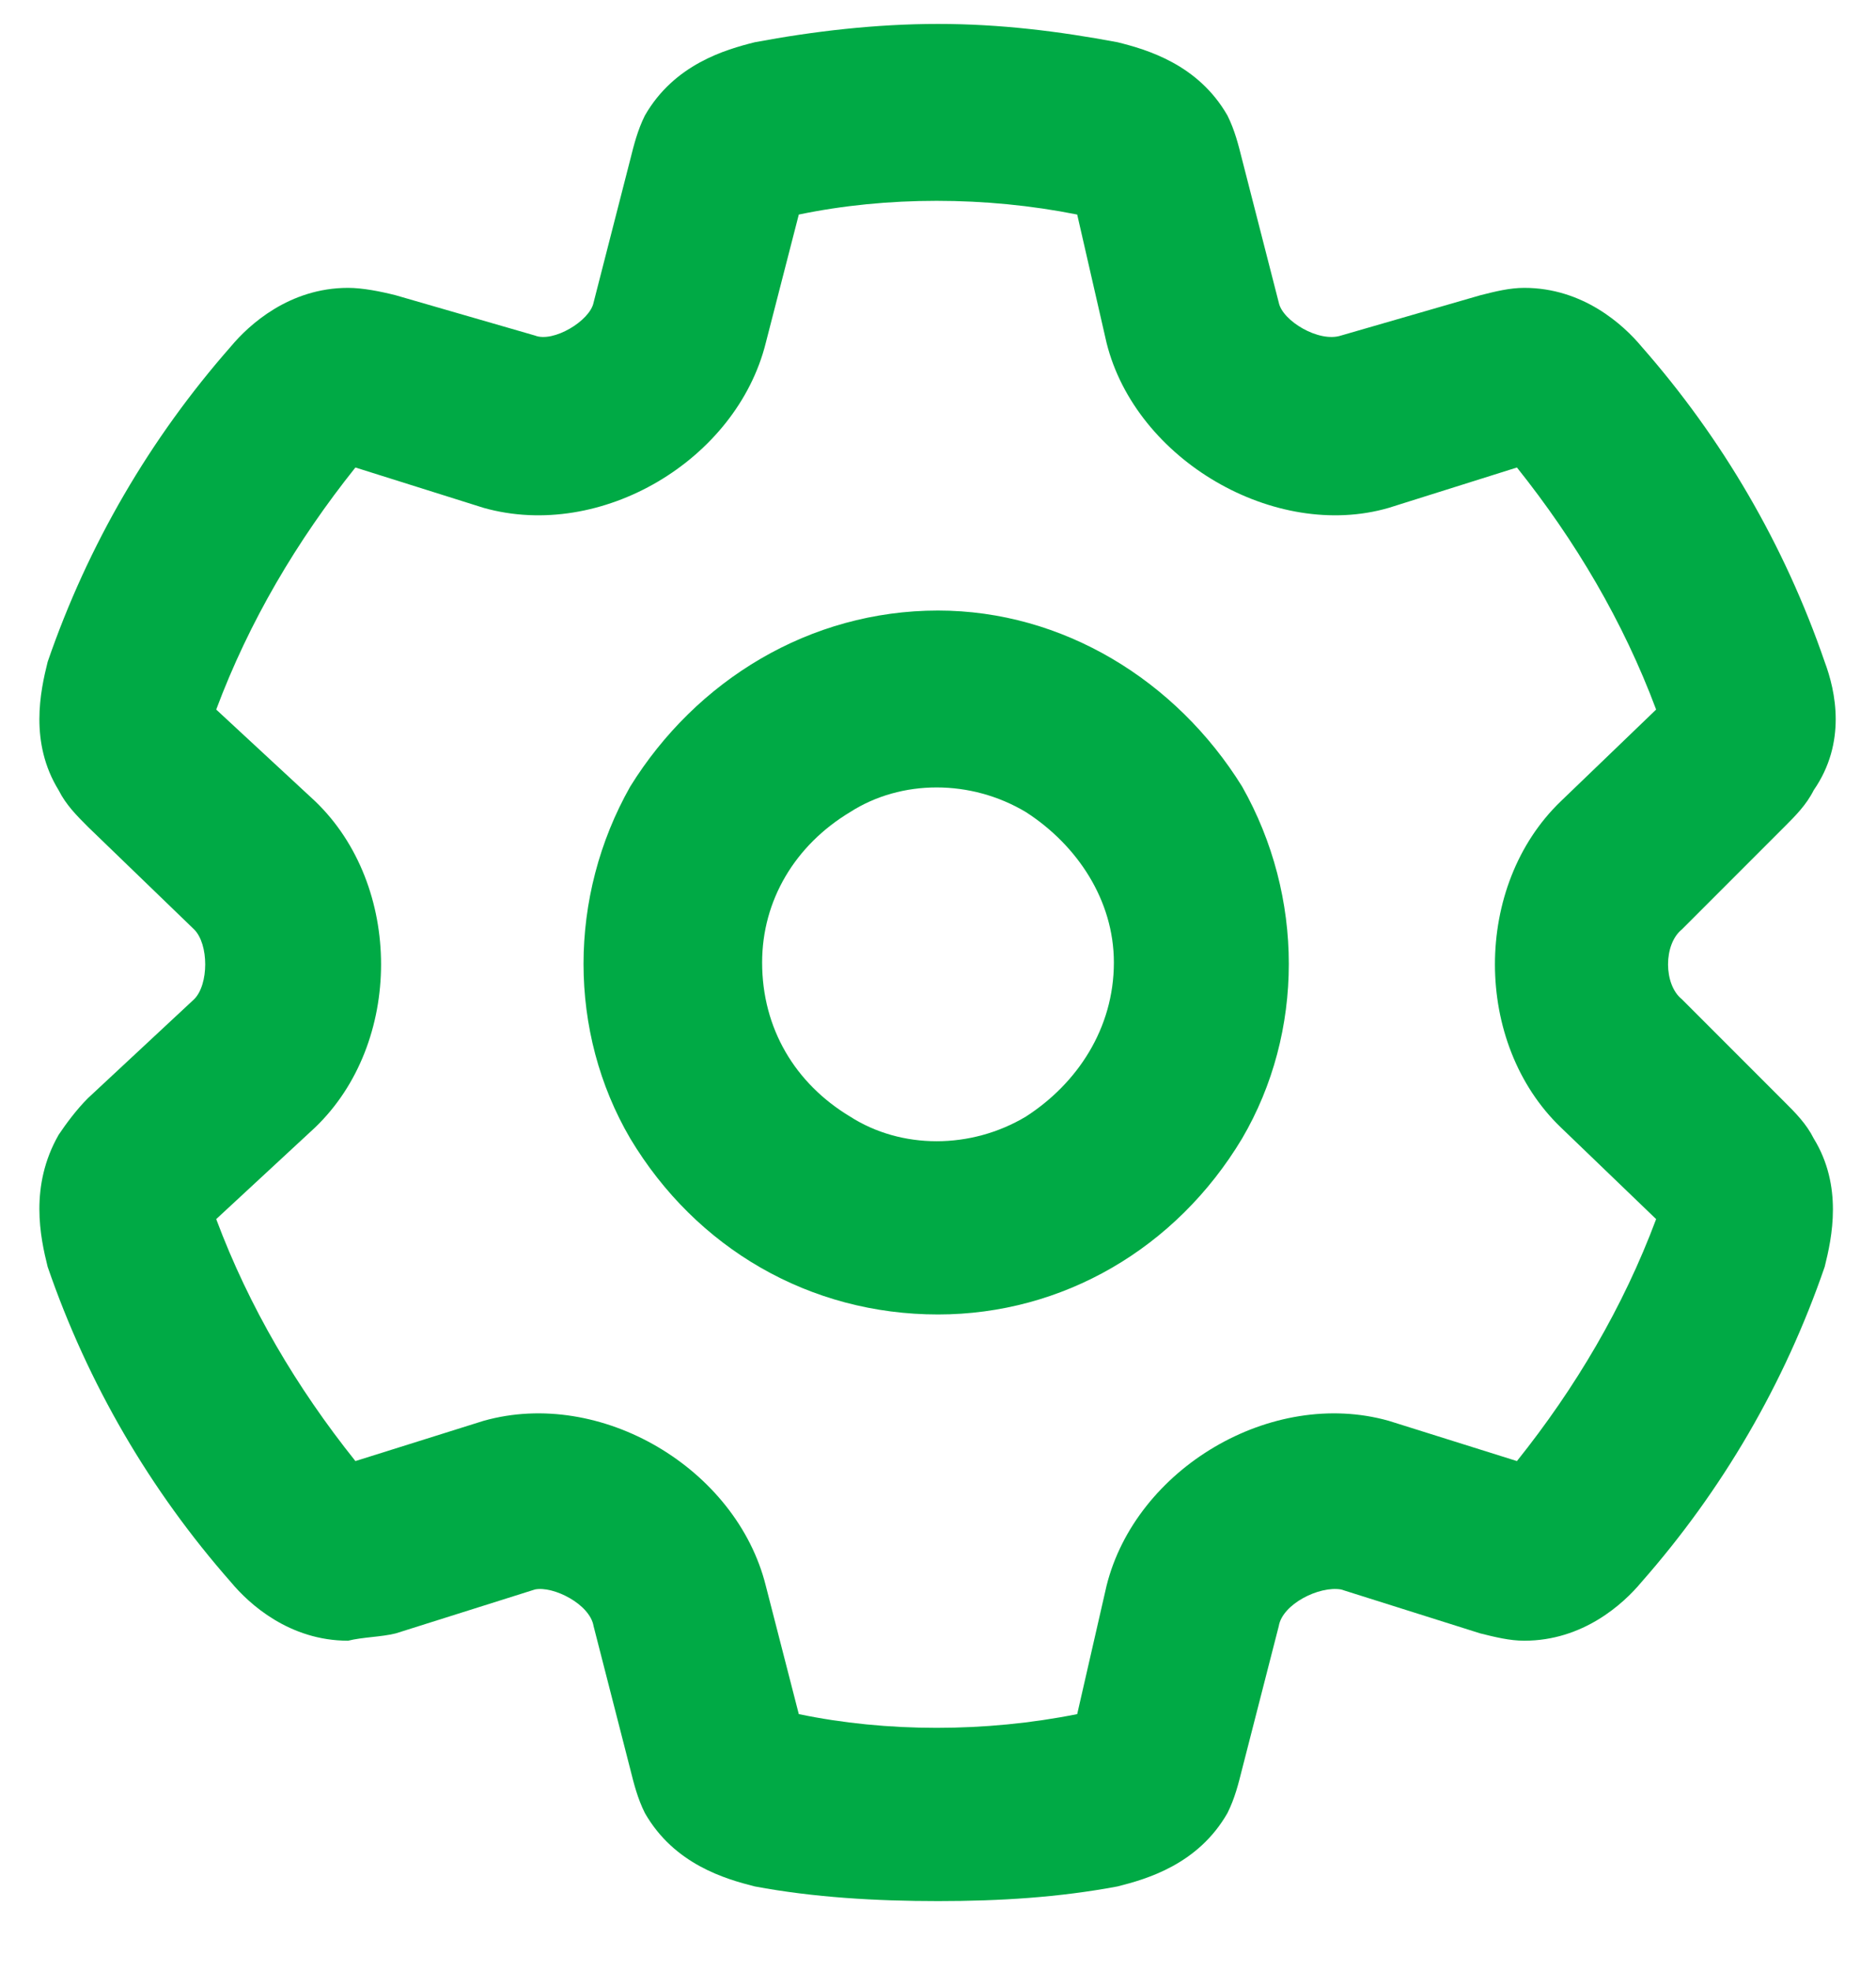 <svg width="20" height="21" viewBox="0 0 20 21" fill="none" xmlns="http://www.w3.org/2000/svg">
<path d="M10 0.255C10.664 0.255 11.289 0.333 11.914 0.45C12.227 0.528 12.773 0.685 13.086 1.231C13.164 1.388 13.203 1.544 13.242 1.7L13.633 3.224C13.672 3.419 14.062 3.653 14.297 3.575L15.781 3.146C15.938 3.106 16.094 3.067 16.25 3.067C16.875 3.067 17.305 3.458 17.5 3.692C18.359 4.669 19.023 5.802 19.453 7.052C19.57 7.364 19.688 7.911 19.336 8.419C19.258 8.575 19.141 8.692 19.023 8.81L17.93 9.903C17.734 10.06 17.734 10.489 17.93 10.646L19.023 11.739C19.141 11.856 19.258 11.974 19.336 12.13C19.648 12.638 19.531 13.185 19.453 13.497C19.023 14.747 18.359 15.88 17.5 16.856C17.305 17.091 16.875 17.481 16.25 17.481C16.094 17.481 15.938 17.442 15.781 17.403L14.297 16.935C14.062 16.895 13.672 17.091 13.633 17.325L13.242 18.849C13.203 19.005 13.164 19.161 13.086 19.317C12.773 19.864 12.227 20.02 11.914 20.099C11.289 20.216 10.664 20.255 10 20.255C9.336 20.255 8.672 20.216 8.047 20.099C7.734 20.02 7.188 19.864 6.875 19.317C6.797 19.161 6.758 19.005 6.719 18.849L6.328 17.325C6.289 17.091 5.898 16.895 5.703 16.935L4.219 17.403C4.062 17.442 3.867 17.442 3.711 17.481C3.086 17.481 2.656 17.091 2.461 16.856C1.602 15.88 0.938 14.747 0.508 13.497C0.43 13.185 0.312 12.638 0.625 12.091C0.703 11.974 0.82 11.817 0.938 11.7L2.07 10.646C2.227 10.489 2.227 10.06 2.07 9.903L0.938 8.81C0.82 8.692 0.703 8.575 0.625 8.419C0.312 7.911 0.43 7.364 0.508 7.052C0.938 5.802 1.602 4.669 2.461 3.692C2.656 3.458 3.086 3.067 3.711 3.067C3.867 3.067 4.062 3.106 4.219 3.146L5.703 3.575C5.898 3.653 6.289 3.419 6.328 3.224L6.719 1.7C6.758 1.544 6.797 1.388 6.875 1.231C7.188 0.685 7.734 0.528 8.047 0.45C8.672 0.333 9.336 0.255 10 0.255ZM8.516 2.286L8.164 3.653C7.852 4.903 6.406 5.763 5.156 5.411L3.789 4.981C3.164 5.763 2.656 6.622 2.305 7.56L3.359 8.536C4.297 9.435 4.297 11.114 3.359 12.013L2.305 12.989C2.656 13.927 3.164 14.786 3.789 15.567L5.156 15.138C6.406 14.786 7.852 15.646 8.164 16.895L8.516 18.263C9.453 18.458 10.508 18.458 11.484 18.263L11.797 16.895C12.109 15.646 13.555 14.786 14.805 15.138L16.172 15.567C16.797 14.786 17.305 13.927 17.656 12.989L16.641 12.013C15.703 11.114 15.703 9.435 16.641 8.536L17.656 7.56C17.305 6.622 16.797 5.763 16.172 4.981L14.805 5.411C13.594 5.763 12.109 4.903 11.797 3.653L11.484 2.286C10.508 2.091 9.453 2.091 8.516 2.286ZM8.125 10.255C8.125 10.958 8.477 11.544 9.062 11.896C9.609 12.247 10.352 12.247 10.938 11.896C11.484 11.544 11.875 10.958 11.875 10.255C11.875 9.591 11.484 9.005 10.938 8.653C10.352 8.302 9.609 8.302 9.062 8.653C8.477 9.005 8.125 9.591 8.125 10.255ZM10 14.005C8.633 14.005 7.422 13.302 6.719 12.13C6.055 10.997 6.055 9.552 6.719 8.38C7.422 7.247 8.633 6.505 10 6.505C11.328 6.505 12.539 7.247 13.242 8.38C13.906 9.552 13.906 10.997 13.242 12.13C12.539 13.302 11.328 14.005 10 14.005Z" fill="#00AA45"/>
</svg>
